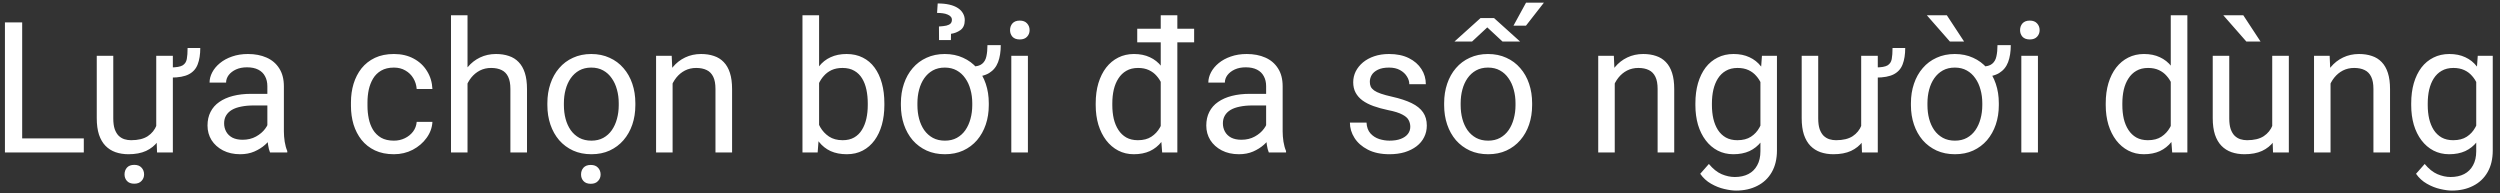 <?xml version="1.0" encoding="UTF-8"?> <svg xmlns="http://www.w3.org/2000/svg" width="246" height="19" viewBox="0 0 246 19" fill="none"><rect x="0" y="0" width="246" height="19" fill="#333333" stroke="none"/><path d="M8.246 13.62V15H1.848V13.62H8.246ZM2.182 2.203V15H0.485V2.203H2.182ZM18.459 4.726H19.707C19.707 5.364 19.622 5.9 19.452 6.334C19.288 6.768 18.998 7.093 18.582 7.31C18.166 7.526 17.58 7.635 16.824 7.635V6.633C17.352 6.633 17.73 6.568 17.958 6.439C18.186 6.305 18.327 6.097 18.38 5.815C18.433 5.534 18.459 5.171 18.459 4.726ZM15.374 12.803V5.49H17.009V15H15.453L15.374 12.803ZM15.682 10.799L16.358 10.781C16.358 11.414 16.291 12 16.156 12.539C16.027 13.072 15.816 13.535 15.523 13.928C15.23 14.32 14.847 14.628 14.372 14.851C13.898 15.067 13.32 15.176 12.641 15.176C12.178 15.176 11.753 15.108 11.366 14.974C10.985 14.839 10.657 14.631 10.382 14.35C10.106 14.068 9.893 13.702 9.74 13.251C9.594 12.8 9.521 12.258 9.521 11.625V5.49H11.146V11.643C11.146 12.07 11.193 12.425 11.287 12.706C11.387 12.981 11.519 13.201 11.683 13.365C11.852 13.523 12.04 13.635 12.245 13.699C12.456 13.764 12.673 13.796 12.896 13.796C13.587 13.796 14.135 13.664 14.539 13.4C14.943 13.131 15.233 12.771 15.409 12.319C15.591 11.862 15.682 11.355 15.682 10.799ZM12.254 17.162C12.254 16.898 12.333 16.676 12.491 16.494C12.655 16.312 12.896 16.222 13.212 16.222C13.523 16.222 13.76 16.312 13.924 16.494C14.094 16.676 14.179 16.898 14.179 17.162C14.179 17.414 14.094 17.628 13.924 17.804C13.76 17.985 13.523 18.076 13.212 18.076C12.896 18.076 12.655 17.985 12.491 17.804C12.333 17.628 12.254 17.414 12.254 17.162ZM26.308 13.374V8.479C26.308 8.104 26.231 7.778 26.079 7.503C25.933 7.222 25.71 7.005 25.411 6.853C25.112 6.7 24.743 6.624 24.304 6.624C23.894 6.624 23.533 6.694 23.223 6.835C22.918 6.976 22.678 7.16 22.502 7.389C22.332 7.617 22.247 7.863 22.247 8.127H20.621C20.621 7.787 20.709 7.45 20.885 7.116C21.061 6.782 21.312 6.48 21.641 6.211C21.975 5.936 22.373 5.719 22.836 5.561C23.305 5.396 23.826 5.314 24.4 5.314C25.092 5.314 25.701 5.432 26.229 5.666C26.762 5.9 27.178 6.255 27.477 6.729C27.781 7.198 27.934 7.787 27.934 8.496V12.926C27.934 13.242 27.96 13.579 28.013 13.937C28.071 14.294 28.156 14.602 28.268 14.859V15H26.571C26.489 14.812 26.425 14.563 26.378 14.253C26.331 13.937 26.308 13.644 26.308 13.374ZM26.589 9.234L26.606 10.377H24.963C24.5 10.377 24.087 10.415 23.724 10.491C23.36 10.562 23.056 10.67 22.81 10.816C22.564 10.963 22.376 11.148 22.247 11.37C22.118 11.587 22.054 11.842 22.054 12.135C22.054 12.434 22.121 12.706 22.256 12.952C22.391 13.198 22.593 13.395 22.862 13.541C23.138 13.682 23.475 13.752 23.873 13.752C24.371 13.752 24.811 13.646 25.191 13.435C25.572 13.225 25.874 12.967 26.097 12.662C26.325 12.357 26.448 12.062 26.466 11.774L27.16 12.557C27.119 12.803 27.008 13.075 26.826 13.374C26.645 13.673 26.401 13.96 26.097 14.235C25.798 14.505 25.44 14.73 25.024 14.912C24.614 15.088 24.151 15.176 23.636 15.176C22.991 15.176 22.426 15.05 21.939 14.798C21.459 14.546 21.084 14.209 20.814 13.787C20.551 13.359 20.419 12.882 20.419 12.354C20.419 11.845 20.519 11.396 20.718 11.01C20.917 10.617 21.204 10.292 21.579 10.034C21.954 9.771 22.405 9.571 22.933 9.437C23.46 9.302 24.049 9.234 24.699 9.234H26.589ZM38.762 13.84C39.148 13.84 39.506 13.761 39.834 13.602C40.162 13.444 40.432 13.227 40.643 12.952C40.853 12.671 40.974 12.352 41.003 11.994H42.55C42.52 12.557 42.33 13.081 41.978 13.567C41.633 14.048 41.179 14.438 40.616 14.736C40.054 15.029 39.435 15.176 38.762 15.176C38.047 15.176 37.423 15.05 36.89 14.798C36.362 14.546 35.923 14.2 35.571 13.761C35.226 13.321 34.965 12.817 34.789 12.249C34.619 11.675 34.534 11.068 34.534 10.43V10.06C34.534 9.422 34.619 8.818 34.789 8.25C34.965 7.676 35.226 7.169 35.571 6.729C35.923 6.29 36.362 5.944 36.89 5.692C37.423 5.44 38.047 5.314 38.762 5.314C39.506 5.314 40.156 5.467 40.713 5.771C41.27 6.07 41.706 6.48 42.023 7.002C42.345 7.518 42.52 8.104 42.55 8.76H41.003C40.974 8.367 40.862 8.013 40.669 7.696C40.481 7.38 40.224 7.128 39.895 6.94C39.573 6.747 39.195 6.65 38.762 6.65C38.264 6.65 37.845 6.75 37.505 6.949C37.171 7.143 36.904 7.406 36.705 7.74C36.512 8.068 36.371 8.435 36.283 8.839C36.201 9.237 36.16 9.645 36.16 10.06V10.43C36.16 10.846 36.201 11.256 36.283 11.66C36.365 12.065 36.503 12.431 36.696 12.759C36.895 13.087 37.162 13.351 37.496 13.55C37.836 13.743 38.258 13.84 38.762 13.84ZM46.004 1.5V15H44.378V1.5H46.004ZM45.617 9.885L44.94 9.858C44.946 9.208 45.043 8.607 45.23 8.057C45.418 7.5 45.682 7.017 46.022 6.606C46.361 6.196 46.766 5.88 47.234 5.657C47.709 5.429 48.233 5.314 48.808 5.314C49.276 5.314 49.698 5.379 50.073 5.508C50.448 5.631 50.768 5.83 51.031 6.105C51.301 6.381 51.506 6.738 51.647 7.178C51.787 7.611 51.857 8.142 51.857 8.769V15H50.223V8.751C50.223 8.253 50.149 7.854 50.003 7.556C49.856 7.251 49.643 7.031 49.361 6.896C49.08 6.756 48.734 6.686 48.324 6.686C47.92 6.686 47.551 6.771 47.217 6.94C46.889 7.11 46.605 7.345 46.364 7.644C46.13 7.942 45.945 8.285 45.81 8.672C45.682 9.053 45.617 9.457 45.617 9.885ZM53.861 10.351V10.148C53.861 9.463 53.961 8.827 54.16 8.241C54.359 7.649 54.647 7.137 55.022 6.703C55.397 6.264 55.851 5.924 56.384 5.684C56.917 5.438 57.515 5.314 58.177 5.314C58.845 5.314 59.445 5.438 59.978 5.684C60.518 5.924 60.975 6.264 61.35 6.703C61.73 7.137 62.02 7.649 62.22 8.241C62.419 8.827 62.519 9.463 62.519 10.148V10.351C62.519 11.036 62.419 11.672 62.22 12.258C62.02 12.844 61.73 13.356 61.35 13.796C60.975 14.229 60.52 14.569 59.987 14.815C59.46 15.056 58.862 15.176 58.194 15.176C57.526 15.176 56.926 15.056 56.393 14.815C55.859 14.569 55.402 14.229 55.022 13.796C54.647 13.356 54.359 12.844 54.16 12.258C53.961 11.672 53.861 11.036 53.861 10.351ZM55.487 10.148V10.351C55.487 10.825 55.543 11.273 55.654 11.695C55.766 12.111 55.933 12.48 56.155 12.803C56.384 13.125 56.668 13.38 57.008 13.567C57.348 13.749 57.743 13.84 58.194 13.84C58.64 13.84 59.029 13.749 59.363 13.567C59.703 13.38 59.984 13.125 60.207 12.803C60.43 12.48 60.597 12.111 60.708 11.695C60.825 11.273 60.884 10.825 60.884 10.351V10.148C60.884 9.68 60.825 9.237 60.708 8.821C60.597 8.399 60.427 8.027 60.198 7.705C59.976 7.377 59.694 7.119 59.355 6.932C59.02 6.744 58.628 6.65 58.177 6.65C57.731 6.65 57.339 6.744 56.999 6.932C56.665 7.119 56.384 7.377 56.155 7.705C55.933 8.027 55.766 8.399 55.654 8.821C55.543 9.237 55.487 9.68 55.487 10.148ZM57.175 17.171C57.175 16.907 57.254 16.685 57.412 16.503C57.576 16.321 57.816 16.23 58.133 16.23C58.443 16.23 58.681 16.321 58.845 16.503C59.015 16.685 59.1 16.907 59.1 17.171C59.1 17.423 59.015 17.637 58.845 17.812C58.681 17.994 58.443 18.085 58.133 18.085C57.816 18.085 57.576 17.994 57.412 17.812C57.254 17.637 57.175 17.423 57.175 17.171ZM66.184 7.521V15H64.558V5.49H66.096L66.184 7.521ZM65.797 9.885L65.12 9.858C65.126 9.208 65.223 8.607 65.41 8.057C65.598 7.5 65.861 7.017 66.201 6.606C66.541 6.196 66.945 5.88 67.414 5.657C67.889 5.429 68.413 5.314 68.987 5.314C69.456 5.314 69.878 5.379 70.253 5.508C70.628 5.631 70.947 5.83 71.211 6.105C71.481 6.381 71.686 6.738 71.826 7.178C71.967 7.611 72.037 8.142 72.037 8.769V15H70.402V8.751C70.402 8.253 70.329 7.854 70.183 7.556C70.036 7.251 69.822 7.031 69.541 6.896C69.26 6.756 68.914 6.686 68.504 6.686C68.1 6.686 67.731 6.771 67.397 6.94C67.068 7.11 66.784 7.345 66.544 7.644C66.31 7.942 66.125 8.285 65.99 8.672C65.861 9.053 65.797 9.457 65.797 9.885ZM78.963 1.5H80.598V13.154L80.457 15H78.963V1.5ZM87.022 10.166V10.351C87.022 11.042 86.94 11.684 86.776 12.275C86.612 12.861 86.372 13.371 86.056 13.805C85.739 14.238 85.353 14.575 84.895 14.815C84.439 15.056 83.914 15.176 83.322 15.176C82.719 15.176 82.189 15.073 81.731 14.868C81.28 14.657 80.899 14.355 80.589 13.963C80.278 13.57 80.029 13.096 79.842 12.539C79.66 11.982 79.534 11.355 79.464 10.658V9.85C79.534 9.146 79.66 8.517 79.842 7.96C80.029 7.403 80.278 6.929 80.589 6.536C80.899 6.138 81.28 5.836 81.731 5.631C82.183 5.42 82.707 5.314 83.305 5.314C83.902 5.314 84.433 5.432 84.895 5.666C85.358 5.895 85.745 6.223 86.056 6.65C86.372 7.078 86.612 7.591 86.776 8.188C86.94 8.78 87.022 9.439 87.022 10.166ZM85.388 10.351V10.166C85.388 9.691 85.344 9.246 85.256 8.83C85.168 8.408 85.027 8.039 84.834 7.723C84.641 7.4 84.386 7.148 84.069 6.967C83.753 6.779 83.363 6.686 82.9 6.686C82.49 6.686 82.133 6.756 81.828 6.896C81.529 7.037 81.274 7.228 81.064 7.468C80.853 7.702 80.68 7.972 80.545 8.276C80.416 8.575 80.319 8.886 80.255 9.208V11.326C80.349 11.736 80.501 12.132 80.712 12.513C80.929 12.888 81.216 13.195 81.573 13.435C81.936 13.676 82.385 13.796 82.918 13.796C83.357 13.796 83.732 13.708 84.043 13.532C84.359 13.351 84.614 13.102 84.808 12.785C85.007 12.469 85.153 12.102 85.247 11.687C85.341 11.271 85.388 10.825 85.388 10.351ZM97.165 4.444H98.475C98.475 5.089 98.387 5.646 98.211 6.114C98.035 6.577 97.742 6.935 97.332 7.187C96.922 7.438 96.365 7.564 95.662 7.564V6.545C96.102 6.545 96.427 6.457 96.638 6.281C96.855 6.105 96.995 5.859 97.06 5.543C97.13 5.227 97.165 4.86 97.165 4.444ZM88.648 10.351V10.148C88.648 9.463 88.748 8.827 88.947 8.241C89.147 7.649 89.434 7.137 89.809 6.703C90.184 6.264 90.638 5.924 91.171 5.684C91.704 5.438 92.302 5.314 92.964 5.314C93.632 5.314 94.232 5.438 94.766 5.684C95.305 5.924 95.762 6.264 96.137 6.703C96.512 7.137 96.799 7.649 96.998 8.241C97.197 8.827 97.297 9.463 97.297 10.148V10.351C97.297 11.036 97.197 11.672 96.998 12.258C96.799 12.844 96.512 13.356 96.137 13.796C95.762 14.229 95.308 14.569 94.774 14.815C94.247 15.056 93.649 15.176 92.981 15.176C92.314 15.176 91.713 15.056 91.18 14.815C90.647 14.569 90.189 14.229 89.809 13.796C89.434 13.356 89.147 12.844 88.947 12.258C88.748 11.672 88.648 11.036 88.648 10.351ZM90.274 10.148V10.351C90.274 10.825 90.33 11.273 90.441 11.695C90.553 12.111 90.72 12.48 90.942 12.803C91.171 13.125 91.455 13.38 91.795 13.567C92.135 13.749 92.53 13.84 92.981 13.84C93.427 13.84 93.816 13.749 94.15 13.567C94.49 13.38 94.772 13.125 94.994 12.803C95.217 12.48 95.384 12.111 95.495 11.695C95.612 11.273 95.671 10.825 95.671 10.351V10.148C95.671 9.68 95.612 9.237 95.495 8.821C95.384 8.399 95.214 8.027 94.985 7.705C94.763 7.377 94.481 7.119 94.142 6.932C93.808 6.744 93.415 6.65 92.964 6.65C92.519 6.65 92.126 6.744 91.786 6.932C91.452 7.119 91.171 7.377 90.942 7.705C90.72 8.027 90.553 8.399 90.441 8.821C90.33 9.237 90.274 9.68 90.274 10.148ZM93.57 3.943H92.401L92.393 2.607C92.691 2.59 92.935 2.561 93.122 2.52C93.31 2.473 93.447 2.405 93.535 2.317C93.623 2.224 93.667 2.101 93.667 1.948C93.667 1.825 93.629 1.723 93.553 1.641C93.477 1.553 93.371 1.482 93.236 1.43C93.102 1.371 92.946 1.33 92.77 1.307C92.595 1.283 92.407 1.271 92.208 1.271L92.269 0.34C92.703 0.34 93.084 0.378 93.412 0.454C93.746 0.53 94.024 0.642 94.247 0.788C94.476 0.935 94.645 1.11 94.757 1.315C94.874 1.515 94.933 1.737 94.933 1.983C94.933 2.429 94.792 2.754 94.511 2.959C94.23 3.158 93.919 3.281 93.579 3.328L93.57 3.943ZM101.146 5.49V15H99.512V5.49H101.146ZM99.389 2.968C99.389 2.704 99.468 2.481 99.626 2.3C99.79 2.118 100.03 2.027 100.347 2.027C100.657 2.027 100.895 2.118 101.059 2.3C101.229 2.481 101.313 2.704 101.313 2.968C101.313 3.22 101.229 3.437 101.059 3.618C100.895 3.794 100.657 3.882 100.347 3.882C100.03 3.882 99.79 3.794 99.626 3.618C99.468 3.437 99.389 3.22 99.389 2.968ZM114.216 13.154V1.5H115.851V15H114.356L114.216 13.154ZM107.817 10.351V10.166C107.817 9.439 107.905 8.78 108.081 8.188C108.263 7.591 108.518 7.078 108.846 6.65C109.18 6.223 109.575 5.895 110.032 5.666C110.495 5.432 111.011 5.314 111.579 5.314C112.177 5.314 112.698 5.42 113.144 5.631C113.595 5.836 113.976 6.138 114.286 6.536C114.603 6.929 114.852 7.403 115.033 7.96C115.215 8.517 115.341 9.146 115.411 9.85V10.658C115.347 11.355 115.221 11.982 115.033 12.539C114.852 13.096 114.603 13.57 114.286 13.963C113.976 14.355 113.595 14.657 113.144 14.868C112.692 15.073 112.165 15.176 111.562 15.176C111.005 15.176 110.495 15.056 110.032 14.815C109.575 14.575 109.18 14.238 108.846 13.805C108.518 13.371 108.263 12.861 108.081 12.275C107.905 11.684 107.817 11.042 107.817 10.351ZM109.452 10.166V10.351C109.452 10.825 109.499 11.271 109.593 11.687C109.692 12.102 109.845 12.469 110.05 12.785C110.255 13.102 110.516 13.351 110.832 13.532C111.148 13.708 111.526 13.796 111.966 13.796C112.505 13.796 112.947 13.682 113.293 13.453C113.645 13.225 113.926 12.923 114.137 12.548C114.348 12.173 114.512 11.766 114.629 11.326V9.208C114.559 8.886 114.456 8.575 114.321 8.276C114.192 7.972 114.022 7.702 113.812 7.468C113.606 7.228 113.352 7.037 113.047 6.896C112.748 6.756 112.394 6.686 111.983 6.686C111.538 6.686 111.154 6.779 110.832 6.967C110.516 7.148 110.255 7.4 110.05 7.723C109.845 8.039 109.692 8.408 109.593 8.83C109.499 9.246 109.452 9.691 109.452 10.166ZM117.503 2.827V4.163H111.904V2.827H117.503ZM124.587 13.374V8.479C124.587 8.104 124.511 7.778 124.358 7.503C124.212 7.222 123.989 7.005 123.69 6.853C123.392 6.7 123.022 6.624 122.583 6.624C122.173 6.624 121.812 6.694 121.502 6.835C121.197 6.976 120.957 7.16 120.781 7.389C120.611 7.617 120.526 7.863 120.526 8.127H118.9C118.9 7.787 118.988 7.45 119.164 7.116C119.34 6.782 119.592 6.48 119.92 6.211C120.254 5.936 120.652 5.719 121.115 5.561C121.584 5.396 122.105 5.314 122.68 5.314C123.371 5.314 123.98 5.432 124.508 5.666C125.041 5.9 125.457 6.255 125.756 6.729C126.061 7.198 126.213 7.787 126.213 8.496V12.926C126.213 13.242 126.239 13.579 126.292 13.937C126.351 14.294 126.436 14.602 126.547 14.859V15H124.851C124.769 14.812 124.704 14.563 124.657 14.253C124.61 13.937 124.587 13.644 124.587 13.374ZM124.868 9.234L124.886 10.377H123.242C122.779 10.377 122.366 10.415 122.003 10.491C121.64 10.562 121.335 10.67 121.089 10.816C120.843 10.963 120.655 11.148 120.526 11.37C120.397 11.587 120.333 11.842 120.333 12.135C120.333 12.434 120.4 12.706 120.535 12.952C120.67 13.198 120.872 13.395 121.142 13.541C121.417 13.682 121.754 13.752 122.152 13.752C122.65 13.752 123.09 13.646 123.471 13.435C123.852 13.225 124.153 12.967 124.376 12.662C124.604 12.357 124.728 12.062 124.745 11.774L125.439 12.557C125.398 12.803 125.287 13.075 125.105 13.374C124.924 13.673 124.681 13.96 124.376 14.235C124.077 14.505 123.72 14.73 123.304 14.912C122.894 15.088 122.431 15.176 121.915 15.176C121.271 15.176 120.705 15.05 120.219 14.798C119.738 14.546 119.363 14.209 119.094 13.787C118.83 13.359 118.698 12.882 118.698 12.354C118.698 11.845 118.798 11.396 118.997 11.01C119.196 10.617 119.483 10.292 119.858 10.034C120.233 9.771 120.685 9.571 121.212 9.437C121.739 9.302 122.328 9.234 122.979 9.234H124.868ZM138.772 12.477C138.772 12.243 138.72 12.026 138.614 11.827C138.515 11.622 138.307 11.438 137.99 11.273C137.68 11.104 137.211 10.957 136.584 10.834C136.057 10.723 135.579 10.591 135.151 10.438C134.729 10.286 134.369 10.102 134.07 9.885C133.777 9.668 133.552 9.413 133.394 9.12C133.235 8.827 133.156 8.484 133.156 8.092C133.156 7.717 133.238 7.362 133.402 7.028C133.572 6.694 133.81 6.398 134.114 6.141C134.425 5.883 134.797 5.681 135.23 5.534C135.664 5.388 136.147 5.314 136.681 5.314C137.442 5.314 138.093 5.449 138.632 5.719C139.171 5.988 139.584 6.349 139.871 6.8C140.158 7.245 140.302 7.74 140.302 8.285H138.676C138.676 8.021 138.597 7.767 138.438 7.521C138.286 7.269 138.061 7.061 137.762 6.896C137.469 6.732 137.108 6.65 136.681 6.65C136.229 6.65 135.863 6.721 135.582 6.861C135.307 6.996 135.104 7.169 134.976 7.38C134.853 7.591 134.791 7.813 134.791 8.048C134.791 8.224 134.82 8.382 134.879 8.522C134.943 8.657 135.055 8.783 135.213 8.9C135.371 9.012 135.594 9.117 135.881 9.217C136.168 9.316 136.534 9.416 136.979 9.516C137.759 9.691 138.4 9.902 138.904 10.148C139.408 10.395 139.783 10.696 140.029 11.054C140.275 11.411 140.398 11.845 140.398 12.354C140.398 12.771 140.311 13.151 140.135 13.497C139.965 13.843 139.716 14.142 139.388 14.394C139.065 14.64 138.679 14.833 138.228 14.974C137.782 15.108 137.281 15.176 136.725 15.176C135.887 15.176 135.178 15.026 134.598 14.727C134.018 14.429 133.578 14.042 133.279 13.567C132.98 13.093 132.831 12.592 132.831 12.065H134.466C134.489 12.51 134.618 12.864 134.853 13.128C135.087 13.386 135.374 13.57 135.714 13.682C136.054 13.787 136.391 13.84 136.725 13.84C137.17 13.84 137.542 13.781 137.841 13.664C138.146 13.547 138.377 13.386 138.535 13.181C138.693 12.976 138.772 12.741 138.772 12.477ZM142.104 10.351V10.148C142.104 9.463 142.203 8.827 142.402 8.241C142.602 7.649 142.889 7.137 143.264 6.703C143.639 6.264 144.093 5.924 144.626 5.684C145.159 5.438 145.757 5.314 146.419 5.314C147.087 5.314 147.688 5.438 148.221 5.684C148.76 5.924 149.217 6.264 149.592 6.703C149.973 7.137 150.263 7.649 150.462 8.241C150.661 8.827 150.761 9.463 150.761 10.148V10.351C150.761 11.036 150.661 11.672 150.462 12.258C150.263 12.844 149.973 13.356 149.592 13.796C149.217 14.229 148.763 14.569 148.229 14.815C147.702 15.056 147.104 15.176 146.437 15.176C145.769 15.176 145.168 15.056 144.635 14.815C144.102 14.569 143.645 14.229 143.264 13.796C142.889 13.356 142.602 12.844 142.402 12.258C142.203 11.672 142.104 11.036 142.104 10.351ZM143.729 10.148V10.351C143.729 10.825 143.785 11.273 143.896 11.695C144.008 12.111 144.175 12.48 144.397 12.803C144.626 13.125 144.91 13.38 145.25 13.567C145.59 13.749 145.985 13.84 146.437 13.84C146.882 13.84 147.271 13.749 147.605 13.567C147.945 13.38 148.227 13.125 148.449 12.803C148.672 12.48 148.839 12.111 148.95 11.695C149.067 11.273 149.126 10.825 149.126 10.351V10.148C149.126 9.68 149.067 9.237 148.95 8.821C148.839 8.399 148.669 8.027 148.44 7.705C148.218 7.377 147.937 7.119 147.597 6.932C147.263 6.744 146.87 6.65 146.419 6.65C145.974 6.65 145.581 6.744 145.241 6.932C144.907 7.119 144.626 7.377 144.397 7.705C144.175 8.027 144.008 8.399 143.896 8.821C143.785 9.237 143.729 9.68 143.729 10.148ZM143.123 4.084L145.681 1.781H147.017L149.574 4.084H147.843L146.349 2.695L144.854 4.084H143.123ZM148.924 2.528L150.163 0.261H151.921L150.154 2.528H148.924ZM158.891 7.521V15H157.265V5.49H158.803L158.891 7.521ZM158.504 9.885L157.827 9.858C157.833 9.208 157.93 8.607 158.117 8.057C158.305 7.5 158.568 7.017 158.908 6.606C159.248 6.196 159.652 5.88 160.121 5.657C160.596 5.429 161.12 5.314 161.694 5.314C162.163 5.314 162.585 5.379 162.96 5.508C163.335 5.631 163.654 5.83 163.918 6.105C164.188 6.381 164.393 6.738 164.533 7.178C164.674 7.611 164.744 8.142 164.744 8.769V15H163.109V8.751C163.109 8.253 163.036 7.854 162.89 7.556C162.743 7.251 162.529 7.031 162.248 6.896C161.967 6.756 161.621 6.686 161.211 6.686C160.807 6.686 160.438 6.771 160.104 6.94C159.775 7.11 159.491 7.345 159.251 7.644C159.017 7.942 158.832 8.285 158.697 8.672C158.568 9.053 158.504 9.457 158.504 9.885ZM173.375 5.49H174.852V14.798C174.852 15.636 174.682 16.351 174.342 16.942C174.002 17.534 173.527 17.982 172.918 18.287C172.314 18.598 171.617 18.753 170.826 18.753C170.498 18.753 170.111 18.7 169.666 18.595C169.227 18.495 168.793 18.322 168.365 18.076C167.943 17.836 167.589 17.511 167.302 17.101L168.154 16.134C168.553 16.614 168.969 16.948 169.402 17.136C169.842 17.323 170.275 17.417 170.703 17.417C171.219 17.417 171.664 17.32 172.039 17.127C172.414 16.934 172.704 16.646 172.909 16.266C173.12 15.891 173.226 15.428 173.226 14.877V7.582L173.375 5.49ZM166.827 10.351V10.166C166.827 9.439 166.912 8.78 167.082 8.188C167.258 7.591 167.507 7.078 167.829 6.65C168.157 6.223 168.553 5.895 169.016 5.666C169.479 5.432 170 5.314 170.58 5.314C171.178 5.314 171.699 5.42 172.145 5.631C172.596 5.836 172.977 6.138 173.287 6.536C173.604 6.929 173.853 7.403 174.034 7.96C174.216 8.517 174.342 9.146 174.412 9.85V10.658C174.348 11.355 174.222 11.982 174.034 12.539C173.853 13.096 173.604 13.57 173.287 13.963C172.977 14.355 172.596 14.657 172.145 14.868C171.693 15.073 171.166 15.176 170.562 15.176C169.994 15.176 169.479 15.056 169.016 14.815C168.559 14.575 168.166 14.238 167.838 13.805C167.51 13.371 167.258 12.861 167.082 12.275C166.912 11.684 166.827 11.042 166.827 10.351ZM168.453 10.166V10.351C168.453 10.825 168.5 11.271 168.594 11.687C168.693 12.102 168.843 12.469 169.042 12.785C169.247 13.102 169.508 13.351 169.824 13.532C170.141 13.708 170.519 13.796 170.958 13.796C171.497 13.796 171.942 13.682 172.294 13.453C172.646 13.225 172.924 12.923 173.129 12.548C173.34 12.173 173.504 11.766 173.621 11.326V9.208C173.557 8.886 173.457 8.575 173.322 8.276C173.193 7.972 173.023 7.702 172.812 7.468C172.607 7.228 172.353 7.037 172.048 6.896C171.743 6.756 171.386 6.686 170.976 6.686C170.53 6.686 170.146 6.779 169.824 6.967C169.508 7.148 169.247 7.4 169.042 7.723C168.843 8.039 168.693 8.408 168.594 8.83C168.5 9.246 168.453 9.691 168.453 10.166ZM186.225 4.726H187.473C187.473 5.364 187.388 5.9 187.218 6.334C187.054 6.768 186.764 7.093 186.348 7.31C185.932 7.526 185.346 7.635 184.59 7.635V6.633C185.117 6.633 185.495 6.568 185.724 6.439C185.952 6.305 186.093 6.097 186.146 5.815C186.198 5.534 186.225 5.171 186.225 4.726ZM183.14 12.803V5.49H184.774V15H183.219L183.14 12.803ZM183.447 10.799L184.124 10.781C184.124 11.414 184.057 12 183.922 12.539C183.793 13.072 183.582 13.535 183.289 13.928C182.996 14.32 182.612 14.628 182.138 14.851C181.663 15.067 181.086 15.176 180.406 15.176C179.943 15.176 179.519 15.108 179.132 14.974C178.751 14.839 178.423 14.631 178.147 14.35C177.872 14.068 177.658 13.702 177.506 13.251C177.359 12.8 177.286 12.258 177.286 11.625V5.49H178.912V11.643C178.912 12.07 178.959 12.425 179.053 12.706C179.152 12.981 179.284 13.201 179.448 13.365C179.618 13.523 179.806 13.635 180.011 13.699C180.222 13.764 180.438 13.796 180.661 13.796C181.353 13.796 181.9 13.664 182.305 13.4C182.709 13.131 182.999 12.771 183.175 12.319C183.356 11.862 183.447 11.355 183.447 10.799ZM196.552 4.444H197.861C197.861 5.089 197.773 5.646 197.598 6.114C197.422 6.577 197.129 6.935 196.719 7.187C196.309 7.438 195.752 7.564 195.049 7.564V6.545C195.488 6.545 195.813 6.457 196.024 6.281C196.241 6.105 196.382 5.859 196.446 5.543C196.517 5.227 196.552 4.86 196.552 4.444ZM188.035 10.351V10.148C188.035 9.463 188.135 8.827 188.334 8.241C188.533 7.649 188.82 7.137 189.195 6.703C189.57 6.264 190.024 5.924 190.558 5.684C191.091 5.438 191.688 5.314 192.351 5.314C193.019 5.314 193.619 5.438 194.152 5.684C194.691 5.924 195.148 6.264 195.523 6.703C195.898 7.137 196.186 7.649 196.385 8.241C196.584 8.827 196.684 9.463 196.684 10.148V10.351C196.684 11.036 196.584 11.672 196.385 12.258C196.186 12.844 195.898 13.356 195.523 13.796C195.148 14.229 194.694 14.569 194.161 14.815C193.634 15.056 193.036 15.176 192.368 15.176C191.7 15.176 191.1 15.056 190.566 14.815C190.033 14.569 189.576 14.229 189.195 13.796C188.82 13.356 188.533 12.844 188.334 12.258C188.135 11.672 188.035 11.036 188.035 10.351ZM189.661 10.148V10.351C189.661 10.825 189.717 11.273 189.828 11.695C189.939 12.111 190.106 12.48 190.329 12.803C190.558 13.125 190.842 13.38 191.182 13.567C191.521 13.749 191.917 13.84 192.368 13.84C192.813 13.84 193.203 13.749 193.537 13.567C193.877 13.38 194.158 13.125 194.381 12.803C194.604 12.48 194.771 12.111 194.882 11.695C194.999 11.273 195.058 10.825 195.058 10.351V10.148C195.058 9.68 194.999 9.237 194.882 8.821C194.771 8.399 194.601 8.027 194.372 7.705C194.149 7.377 193.868 7.119 193.528 6.932C193.194 6.744 192.802 6.65 192.351 6.65C191.905 6.65 191.513 6.744 191.173 6.932C190.839 7.119 190.558 7.377 190.329 7.705C190.106 8.027 189.939 8.399 189.828 8.821C189.717 9.237 189.661 9.68 189.661 10.148ZM191.568 1.5L193.265 4.084H191.867L189.6 1.5H191.568ZM200.533 5.49V15H198.898V5.49H200.533ZM198.775 2.968C198.775 2.704 198.854 2.481 199.013 2.3C199.177 2.118 199.417 2.027 199.733 2.027C200.044 2.027 200.281 2.118 200.445 2.3C200.615 2.481 200.7 2.704 200.7 2.968C200.7 3.22 200.615 3.437 200.445 3.618C200.281 3.794 200.044 3.882 199.733 3.882C199.417 3.882 199.177 3.794 199.013 3.618C198.854 3.437 198.775 3.22 198.775 2.968ZM213.603 13.154V1.5H215.237V15H213.743L213.603 13.154ZM207.204 10.351V10.166C207.204 9.439 207.292 8.78 207.468 8.188C207.649 7.591 207.904 7.078 208.232 6.65C208.566 6.223 208.962 5.895 209.419 5.666C209.882 5.432 210.397 5.314 210.966 5.314C211.563 5.314 212.085 5.42 212.53 5.631C212.981 5.836 213.362 6.138 213.673 6.536C213.989 6.929 214.238 7.403 214.42 7.96C214.602 8.517 214.728 9.146 214.798 9.85V10.658C214.733 11.355 214.607 11.982 214.42 12.539C214.238 13.096 213.989 13.57 213.673 13.963C213.362 14.355 212.981 14.657 212.53 14.868C212.079 15.073 211.552 15.176 210.948 15.176C210.392 15.176 209.882 15.056 209.419 14.815C208.962 14.575 208.566 14.238 208.232 13.805C207.904 13.371 207.649 12.861 207.468 12.275C207.292 11.684 207.204 11.042 207.204 10.351ZM208.839 10.166V10.351C208.839 10.825 208.886 11.271 208.979 11.687C209.079 12.102 209.231 12.469 209.437 12.785C209.642 13.102 209.902 13.351 210.219 13.532C210.535 13.708 210.913 13.796 211.353 13.796C211.892 13.796 212.334 13.682 212.68 13.453C213.031 13.225 213.312 12.923 213.523 12.548C213.734 12.173 213.898 11.766 214.016 11.326V9.208C213.945 8.886 213.843 8.575 213.708 8.276C213.579 7.972 213.409 7.702 213.198 7.468C212.993 7.228 212.738 7.037 212.434 6.896C212.135 6.756 211.78 6.686 211.37 6.686C210.925 6.686 210.541 6.779 210.219 6.967C209.902 7.148 209.642 7.4 209.437 7.723C209.231 8.039 209.079 8.408 208.979 8.83C208.886 9.246 208.839 9.691 208.839 10.166ZM223.587 12.803V5.49H225.222V15H223.666L223.587 12.803ZM223.895 10.799L224.571 10.781C224.571 11.414 224.504 12 224.369 12.539C224.24 13.072 224.029 13.535 223.736 13.928C223.443 14.32 223.06 14.628 222.585 14.851C222.11 15.067 221.533 15.176 220.854 15.176C220.391 15.176 219.966 15.108 219.579 14.974C219.198 14.839 218.87 14.631 218.595 14.35C218.319 14.068 218.105 13.702 217.953 13.251C217.807 12.8 217.733 12.258 217.733 11.625V5.49H219.359V11.643C219.359 12.07 219.406 12.425 219.5 12.706C219.6 12.981 219.731 13.201 219.896 13.365C220.065 13.523 220.253 13.635 220.458 13.699C220.669 13.764 220.886 13.796 221.108 13.796C221.8 13.796 222.348 13.664 222.752 13.4C223.156 13.131 223.446 12.771 223.622 12.319C223.804 11.862 223.895 11.355 223.895 10.799ZM220.739 1.5L222.436 4.084H221.038L218.771 1.5H220.739ZM229.326 7.521V15H227.7V5.49H229.238L229.326 7.521ZM228.939 9.885L228.263 9.858C228.269 9.208 228.365 8.607 228.553 8.057C228.74 7.5 229.004 7.017 229.344 6.606C229.684 6.196 230.088 5.88 230.557 5.657C231.031 5.429 231.556 5.314 232.13 5.314C232.599 5.314 233.021 5.379 233.396 5.508C233.771 5.631 234.09 5.83 234.354 6.105C234.623 6.381 234.828 6.738 234.969 7.178C235.109 7.611 235.18 8.142 235.18 8.769V15H233.545V8.751C233.545 8.253 233.472 7.854 233.325 7.556C233.179 7.251 232.965 7.031 232.684 6.896C232.402 6.756 232.057 6.686 231.646 6.686C231.242 6.686 230.873 6.771 230.539 6.94C230.211 7.11 229.927 7.345 229.687 7.644C229.452 7.942 229.268 8.285 229.133 8.672C229.004 9.053 228.939 9.457 228.939 9.885ZM243.811 5.49H245.287V14.798C245.287 15.636 245.117 16.351 244.777 16.942C244.438 17.534 243.963 17.982 243.354 18.287C242.75 18.598 242.053 18.753 241.262 18.753C240.934 18.753 240.547 18.7 240.102 18.595C239.662 18.495 239.229 18.322 238.801 18.076C238.379 17.836 238.024 17.511 237.737 17.101L238.59 16.134C238.988 16.614 239.404 16.948 239.838 17.136C240.277 17.323 240.711 17.417 241.139 17.417C241.654 17.417 242.1 17.32 242.475 17.127C242.85 16.934 243.14 16.646 243.345 16.266C243.556 15.891 243.661 15.428 243.661 14.877V7.582L243.811 5.49ZM237.263 10.351V10.166C237.263 9.439 237.348 8.78 237.518 8.188C237.693 7.591 237.942 7.078 238.265 6.65C238.593 6.223 238.988 5.895 239.451 5.666C239.914 5.432 240.436 5.314 241.016 5.314C241.613 5.314 242.135 5.42 242.58 5.631C243.031 5.836 243.412 6.138 243.723 6.536C244.039 6.929 244.288 7.403 244.47 7.96C244.651 8.517 244.777 9.146 244.848 9.85V10.658C244.783 11.355 244.657 11.982 244.47 12.539C244.288 13.096 244.039 13.57 243.723 13.963C243.412 14.355 243.031 14.657 242.58 14.868C242.129 15.073 241.602 15.176 240.998 15.176C240.43 15.176 239.914 15.056 239.451 14.815C238.994 14.575 238.602 14.238 238.273 13.805C237.945 13.371 237.693 12.861 237.518 12.275C237.348 11.684 237.263 11.042 237.263 10.351ZM238.889 10.166V10.351C238.889 10.825 238.936 11.271 239.029 11.687C239.129 12.102 239.278 12.469 239.478 12.785C239.683 13.102 239.943 13.351 240.26 13.532C240.576 13.708 240.954 13.796 241.394 13.796C241.933 13.796 242.378 13.682 242.729 13.453C243.081 13.225 243.359 12.923 243.564 12.548C243.775 12.173 243.939 11.766 244.057 11.326V9.208C243.992 8.886 243.893 8.575 243.758 8.276C243.629 7.972 243.459 7.702 243.248 7.468C243.043 7.228 242.788 7.037 242.483 6.896C242.179 6.756 241.821 6.686 241.411 6.686C240.966 6.686 240.582 6.779 240.26 6.967C239.943 7.148 239.683 7.4 239.478 7.723C239.278 8.039 239.129 8.408 239.029 8.83C238.936 9.246 238.889 9.691 238.889 10.166Z" fill="white"></path></svg> 